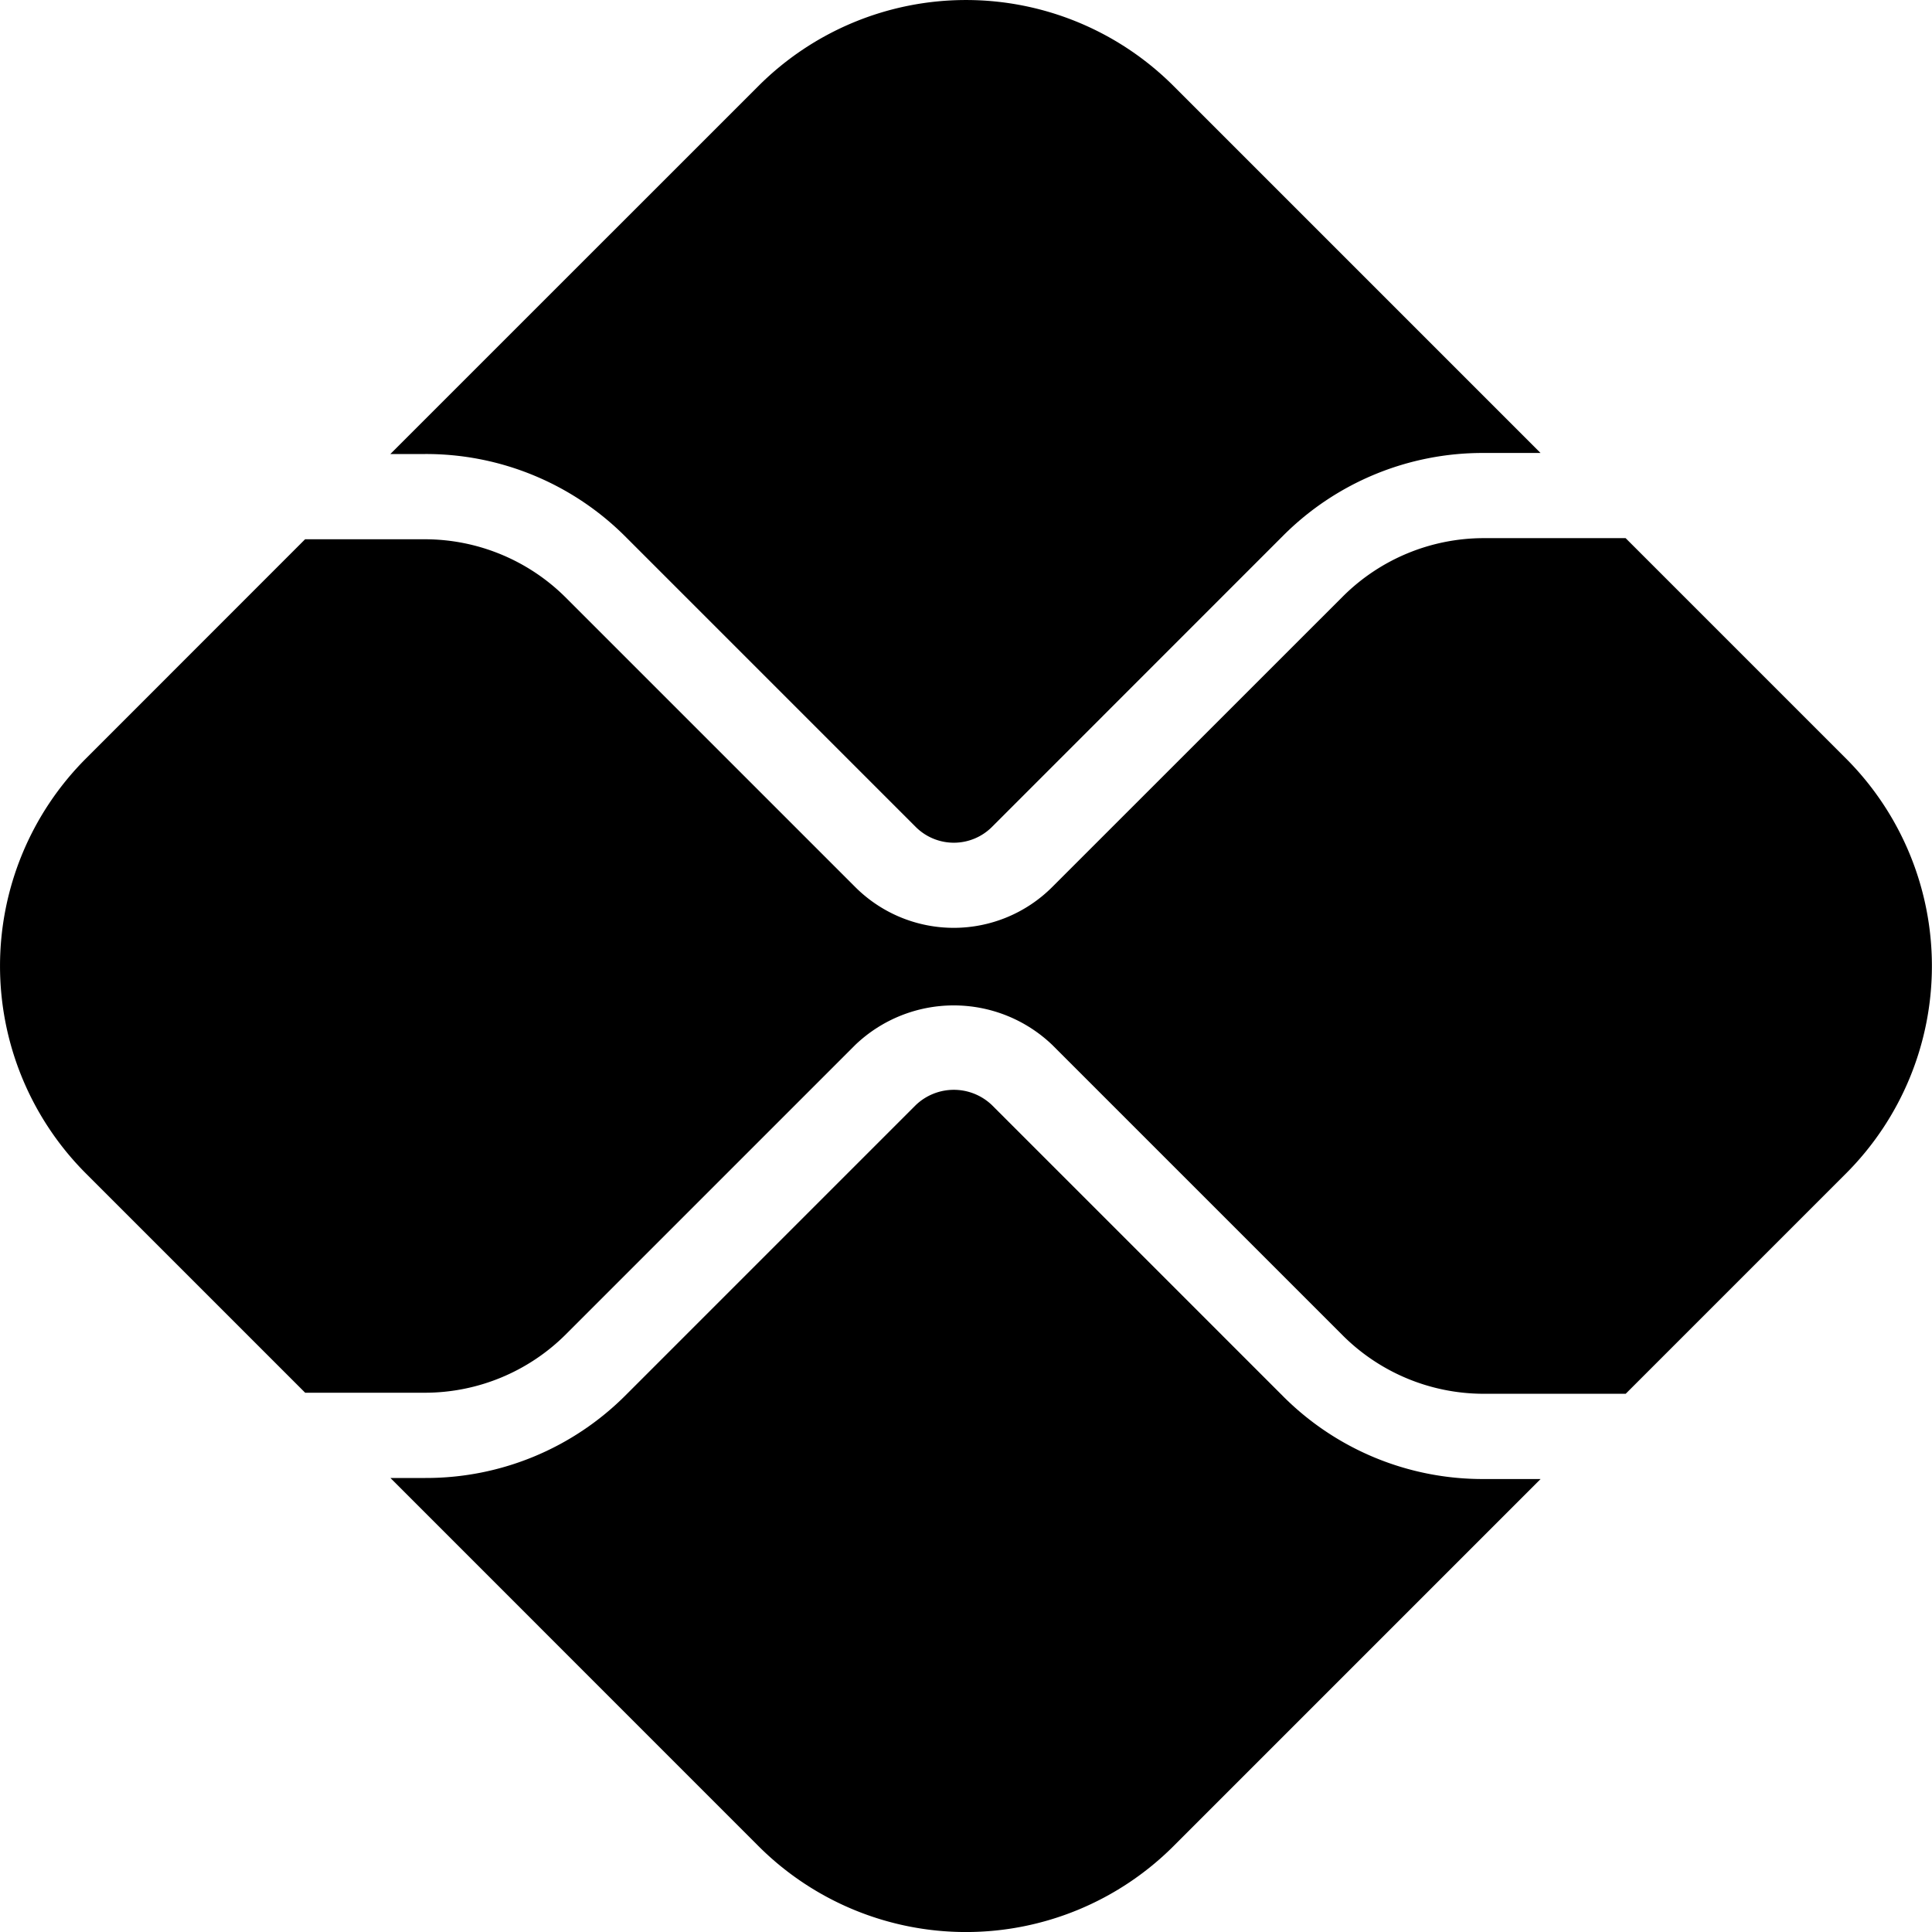 <svg xmlns="http://www.w3.org/2000/svg" viewBox="0 0 24 24"><path d="M5.283 18.36a3.5 3.5 0 0 0 2.493-1.032l3.6-3.6a.684.684 0 0 1 .946 0l3.613 3.613a3.5 3.5 0 0 0 2.493 1.032h.71l-4.56 4.56a3.647 3.647 0 0 1-5.156 0L4.85 18.36ZM18.428 5.627a3.5 3.5 0 0 0-2.493 1.032l-3.613 3.614a.67.67 0 0 1-.946 0l-3.6-3.6A3.5 3.5 0 0 0 5.283 5.64h-.434l4.573-4.572a3.646 3.646 0 0 1 5.156 0l4.559 4.559ZM1.068 9.422 3.79 6.699h1.492a2.48 2.48 0 0 1 1.744.722l3.6 3.6a1.73 1.73 0 0 0 2.443 0l3.614-3.613a2.48 2.48 0 0 1 1.744-.723h1.767l2.737 2.737a3.646 3.646 0 0 1 0 5.156l-2.736 2.736h-1.768a2.48 2.48 0 0 1-1.744-.722l-3.613-3.613a1.77 1.77 0 0 0-2.444 0l-3.6 3.6a2.48 2.48 0 0 1-1.744.722H3.791l-2.723-2.723a3.646 3.646 0 0 1 0-5.156"/></svg>